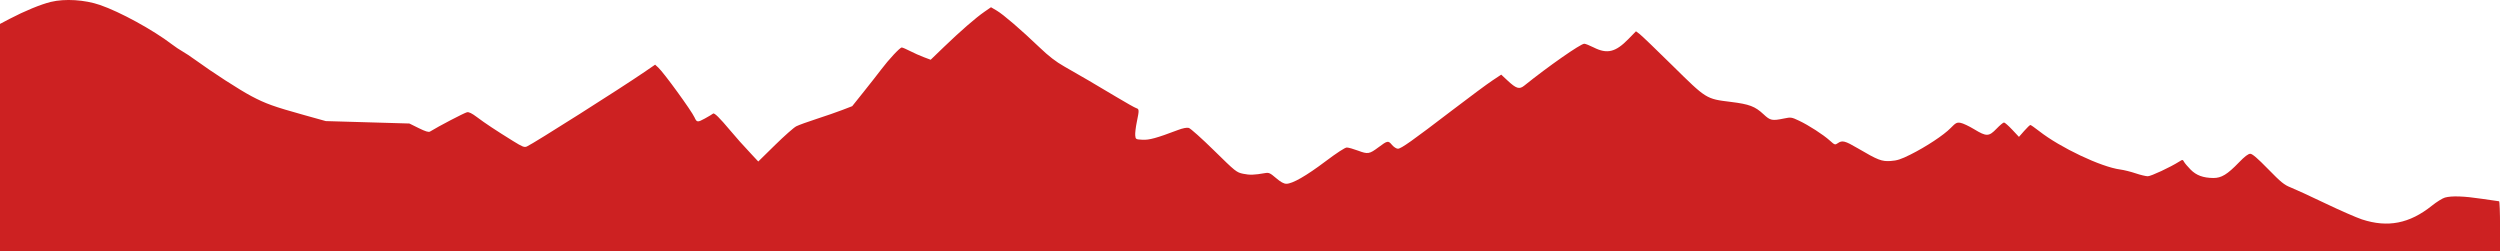 <?xml version="1.0" encoding="UTF-8" standalone="no"?>
<!-- Created with Inkscape (http://www.inkscape.org/) -->

<svg
   width="169.333mm"
   height="17.02mm"
   viewBox="0 0 169.333 17.02"
   version="1.1"
   id="svg5"
   xml:space="preserve"
   inkscape:version="1.2 (dc2aedaf03, 2022-05-15)"
   xmlns:inkscape="http://www.inkscape.org/namespaces/inkscape"
   xmlns:sodipodi="http://sodipodi.sourceforge.net/DTD/sodipodi-0.dtd"
   xmlns="http://www.w3.org/2000/svg"
   xmlns:svg="http://www.w3.org/2000/svg"><sodipodi:namedview
     id="namedview7"
     pagecolor="#ffffff"
     bordercolor="#000000"
     borderopacity="0.25"
     inkscape:showpageshadow="2"
     inkscape:pageopacity="0.0"
     inkscape:pagecheckerboard="0"
     inkscape:deskcolor="#d1d1d1"
     inkscape:document-units="mm"
     showgrid="false"
     inkscape:zoom="0.76791526"
     inkscape:cx="304.07001"
     inkscape:cy="-164.0806"
     inkscape:window-width="1920"
     inkscape:window-height="1017"
     inkscape:window-x="2992"
     inkscape:window-y="-8"
     inkscape:window-maximized="1"
     inkscape:current-layer="layer1" /><defs
     id="defs2" /><g
     inkscape:label="Ebene 1"
     inkscape:groupmode="layer"
     id="layer1"
     transform="translate(-12.151,-191.789)"><path
       style="fill:#cd2122;fill-opacity:1;stroke-width:0.085"
       d="m 12.151,201.109 v -7.7 l 0.656,-0.345 c 0.998,-0.524 2.113,-0.983 2.786,-1.146 0.955,-0.232 2.294,-0.148 3.332,0.208 1.353,0.465 3.588,1.687 4.86,2.658 0.228,0.174 0.552,0.391 0.72,0.482 0.168,0.091 0.571,0.359 0.897,0.596 1.158,0.842 2.975,2.015 3.783,2.442 0.955,0.505 1.521,0.709 3.546,1.272 l 1.486,0.414 2.832,0.082 2.832,0.082 0.633,0.313 c 0.452,0.223 0.67,0.29 0.762,0.233 0.581,-0.359 2.303,-1.258 2.507,-1.309 0.123,-0.031 0.331,0.071 0.677,0.332 0.548,0.413 1.284,0.9 2.434,1.612 0.652,0.404 0.775,0.452 0.949,0.372 0.475,-0.217 6.31,-3.914 7.956,-5.041 l 0.726,-0.498 0.218,0.201 c 0.379,0.351 2.253,2.93 2.453,3.376 0.15,0.335 0.206,0.34 0.695,0.072 0.263,-0.144 0.514,-0.295 0.557,-0.334 0.082,-0.076 0.434,0.27 1.173,1.151 0.45,0.536 0.763,0.886 1.462,1.635 l 0.428,0.458 1.138,-1.117 c 0.626,-0.614 1.272,-1.185 1.435,-1.268 0.163,-0.083 0.781,-0.308 1.373,-0.499 0.592,-0.191 1.378,-0.464 1.747,-0.606 l 0.67,-0.258 0.793,-0.992 c 0.436,-0.545 0.964,-1.218 1.172,-1.495 0.508,-0.675 1.267,-1.488 1.39,-1.488 0.054,0 0.308,0.108 0.562,0.24 0.255,0.132 0.674,0.319 0.931,0.415 l 0.467,0.175 0.891,-0.859 c 1.111,-1.071 2.163,-1.985 2.747,-2.388 l 0.448,-0.309 0.387,0.227 c 0.444,0.26 1.648,1.296 2.912,2.504 0.618,0.591 1.096,0.959 1.651,1.274 1.065,0.603 2.169,1.249 3.551,2.077 0.638,0.383 1.238,0.72 1.333,0.75 0.208,0.066 0.21,0.124 0.041,0.943 -0.073,0.351 -0.12,0.759 -0.106,0.907 0.025,0.262 0.037,0.269 0.492,0.293 0.461,0.024 0.953,-0.111 2.414,-0.664 0.318,-0.12 0.588,-0.172 0.72,-0.138 0.116,0.03 0.887,0.72 1.714,1.532 1.459,1.433 1.518,1.481 1.977,1.576 0.442,0.092 0.74,0.082 1.472,-0.046 0.264,-0.046 0.345,-0.01 0.748,0.335 0.314,0.27 0.527,0.387 0.701,0.387 0.412,0 1.343,-0.533 2.654,-1.521 0.753,-0.567 1.318,-0.935 1.438,-0.935 0.109,0 0.454,0.097 0.767,0.214 0.66,0.248 0.763,0.231 1.376,-0.227 0.616,-0.46 0.662,-0.468 0.916,-0.166 0.123,0.147 0.302,0.262 0.404,0.261 0.218,-0.002 0.959,-0.527 3.711,-2.63 1.133,-0.865 2.336,-1.757 2.673,-1.981 l 0.613,-0.407 0.422,0.394 c 0.595,0.556 0.803,0.621 1.136,0.353 1.621,-1.304 3.82,-2.84 4.066,-2.84 0.077,0 0.366,0.114 0.643,0.254 0.905,0.457 1.477,0.319 2.34,-0.565 l 0.52,-0.532 0.242,0.181 c 0.133,0.1 1.138,1.064 2.232,2.144 2.303,2.271 2.272,2.252 3.947,2.458 1.257,0.155 1.645,0.302 2.219,0.838 0.457,0.428 0.577,0.452 1.384,0.286 0.47,-0.097 0.512,-0.091 1.018,0.148 0.664,0.314 1.642,0.946 2.09,1.35 0.327,0.295 0.352,0.304 0.535,0.176 0.302,-0.212 0.488,-0.165 1.342,0.336 1.389,0.815 1.631,0.908 2.242,0.869 0.429,-0.027 0.697,-0.114 1.326,-0.428 1.07,-0.534 2.275,-1.329 2.74,-1.808 0.342,-0.351 0.414,-0.389 0.667,-0.348 0.156,0.025 0.571,0.221 0.923,0.434 0.831,0.505 0.997,0.501 1.513,-0.035 0.224,-0.233 0.452,-0.423 0.507,-0.423 0.054,0 0.304,0.219 0.556,0.487 l 0.457,0.487 0.354,-0.403 c 0.195,-0.222 0.384,-0.403 0.42,-0.402 0.036,3.4e-4 0.303,0.186 0.593,0.413 1.435,1.123 4.202,2.433 5.499,2.603 0.246,0.032 0.711,0.148 1.033,0.257 0.322,0.109 0.695,0.199 0.827,0.199 0.217,0 1.522,-0.609 2.127,-0.992 0.231,-0.146 0.241,-0.146 0.331,0.019 0.051,0.093 0.25,0.327 0.441,0.521 0.388,0.392 0.849,0.563 1.541,0.57 0.545,0.006 0.949,-0.24 1.737,-1.057 0.382,-0.396 0.627,-0.583 0.762,-0.583 0.143,-8e-5 0.484,0.292 1.215,1.04 0.87,0.891 1.089,1.069 1.524,1.239 0.279,0.109 1.329,0.591 2.331,1.072 1.003,0.48 2.127,0.972 2.498,1.094 1.75,0.572 3.221,0.284 4.733,-0.926 0.323,-0.259 0.723,-0.508 0.889,-0.554 0.457,-0.127 1.283,-0.099 2.503,0.085 0.605,0.091 1.129,0.166 1.164,0.167 0.035,0.001 0.064,0.764 0.064,1.695 v 1.693 H 96.818 12.151 Z"
       id="path194" /></g></svg>

